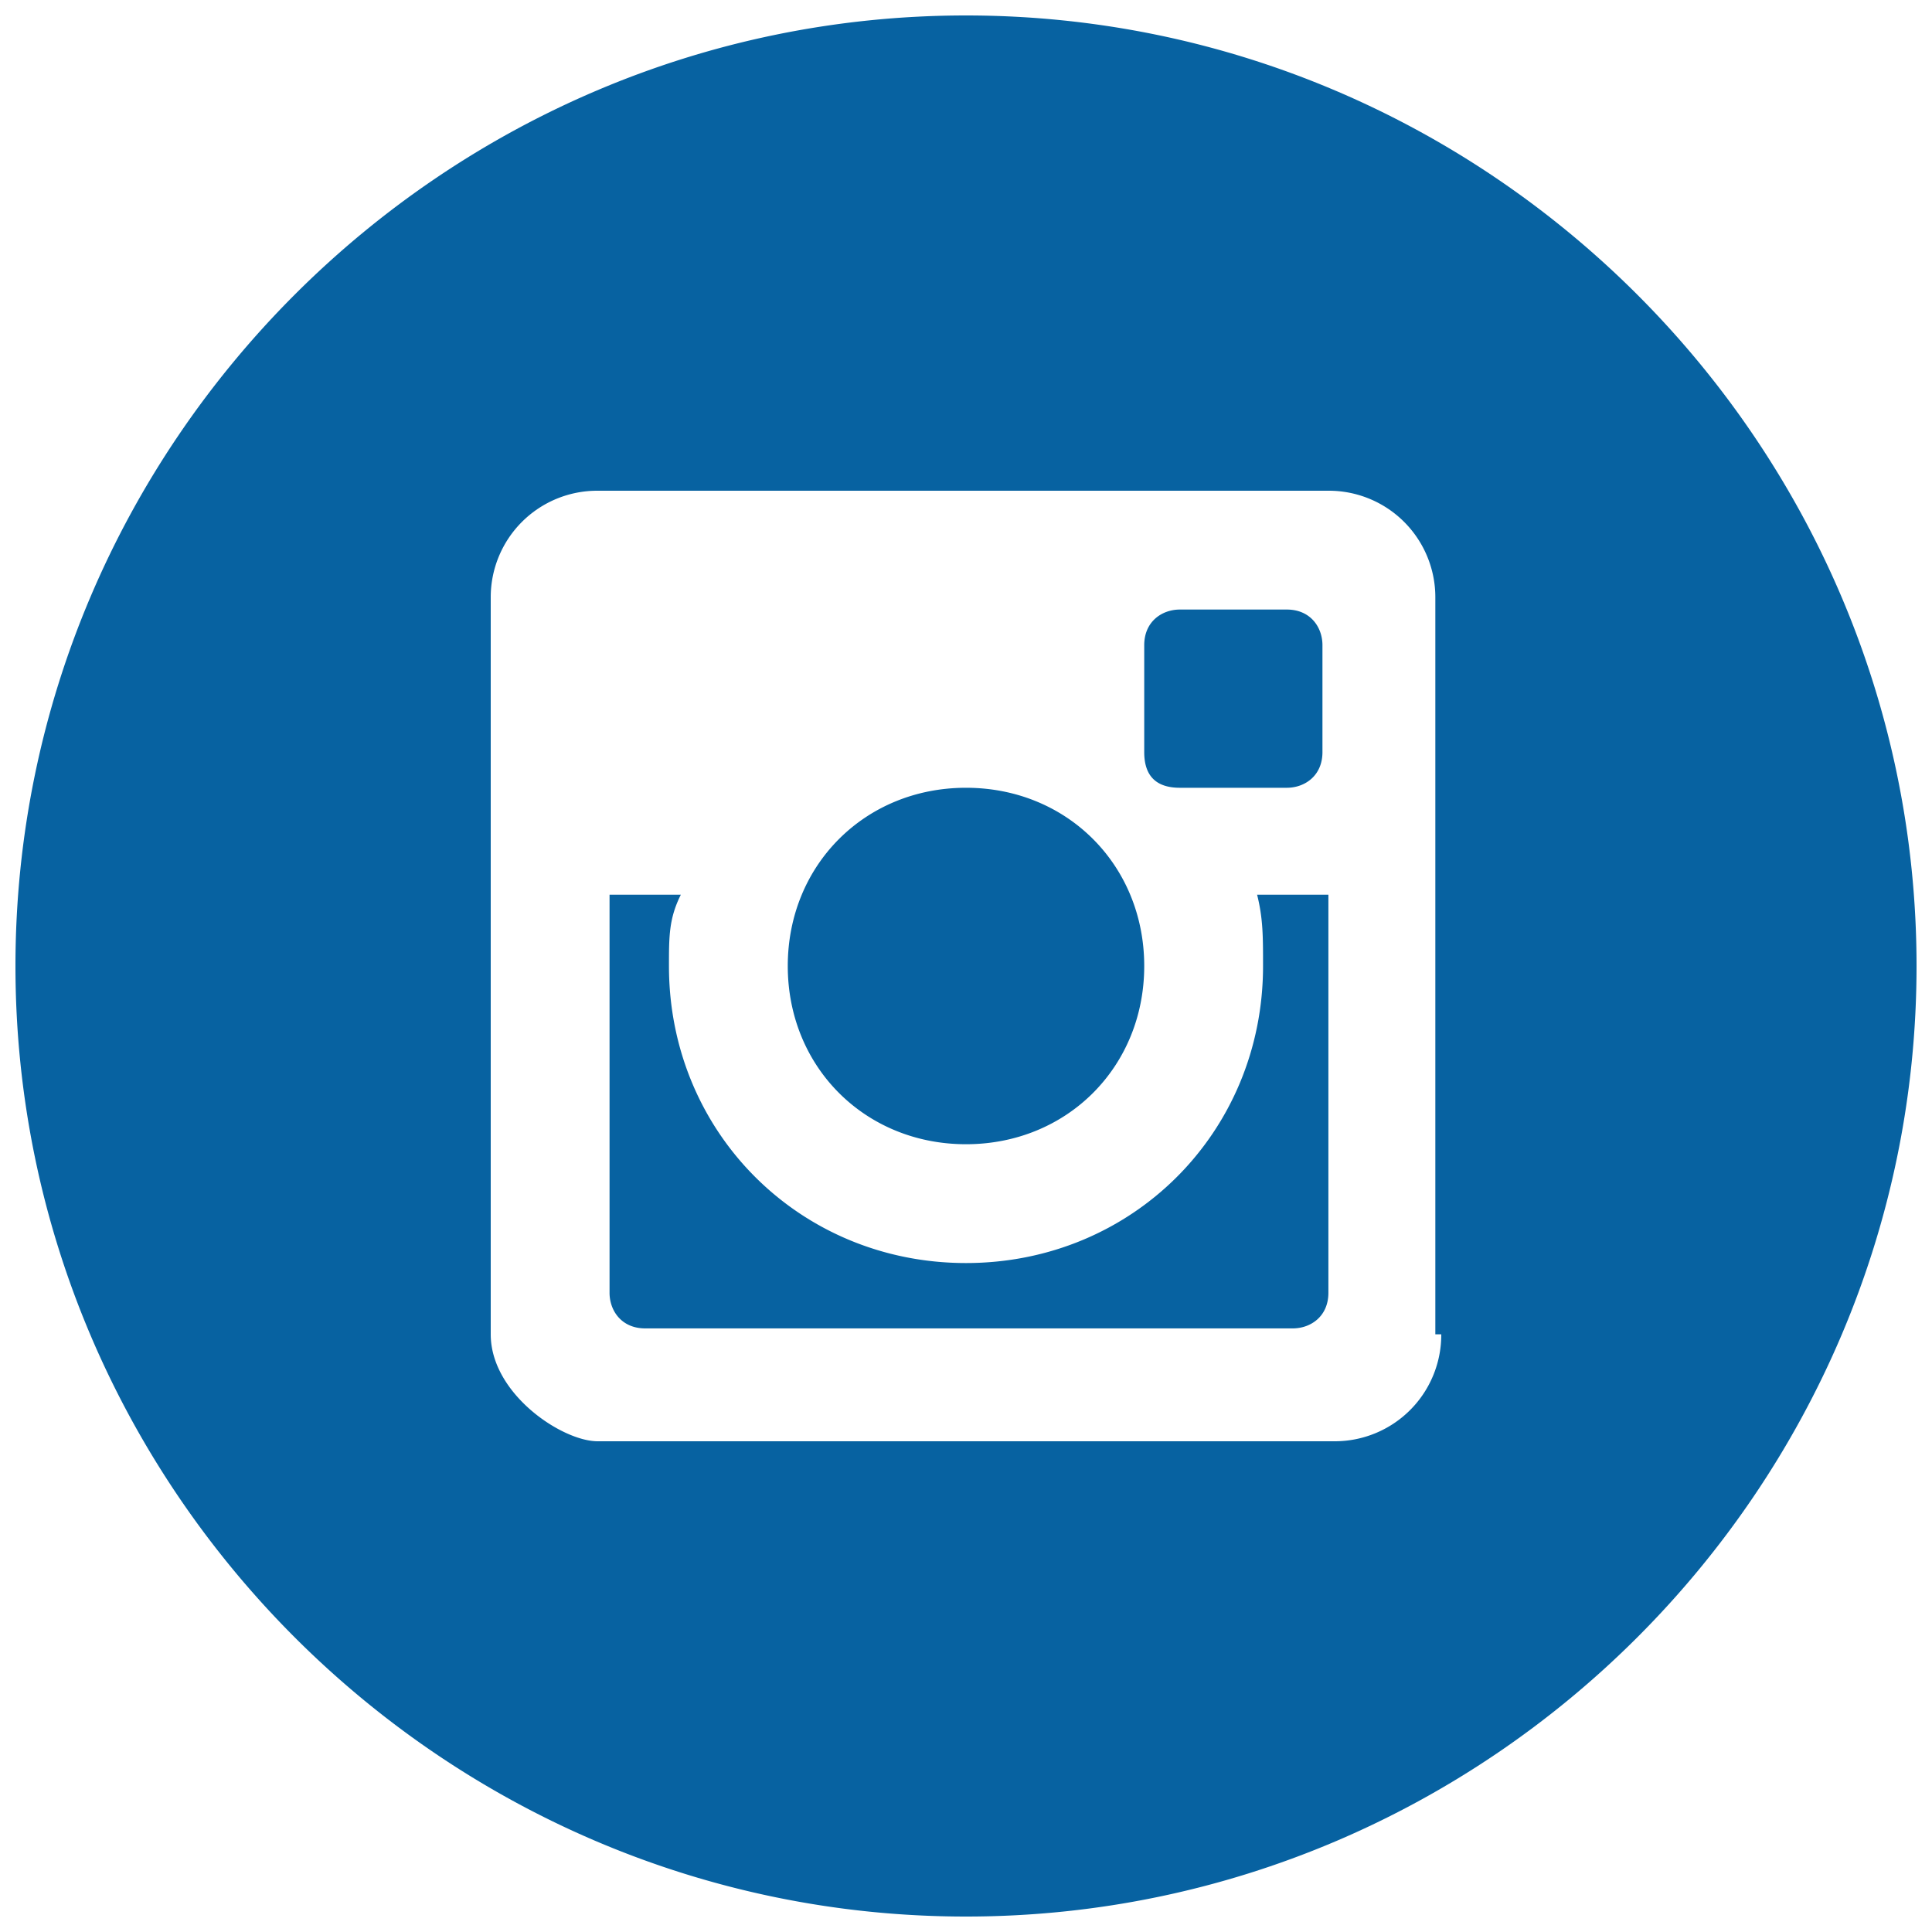 <svg xmlns="http://www.w3.org/2000/svg" viewBox="0 0 500 500"><path d="M250 296.125c26.137 0 46.125-19.988 46.125-46.125 0-26.138-19.988-46.125-46.125-46.125-26.138 0-46.125 19.987-46.125 46.125 0 26.137 19.987 46.125 46.125 46.125zM326.875 250c0 43.05-33.825 76.875-76.875 76.875S173.125 293.05 173.125 250c0-7.688 0-12.3 3.075-18.45h-18.45v103.012c0 4.613 3.075 9.225 9.225 9.225h167.588c4.612 0 9.225-3.075 9.225-9.224V231.55h-18.45c1.537 6.15 1.537 10.762 1.537 18.45zm-21.525-46.125h27.675c4.613 0 9.225-3.075 9.225-9.225v-27.675c0-4.613-3.075-9.225-9.225-9.225H305.35c-4.612 0-9.225 3.075-9.225 9.225v27.675c0 6.15 3.075 9.225 9.225 9.225zM250 4C114.7 4 4 114.7 4 250s110.7 246 246 246 246-110.7 246-246S385.3 4 250 4Zm123 341.325A27.56 27.56 0 0 1 345.325 373h-190.65C145.45 373 127 360.7 127 345.325v-190.65A27.56 27.56 0 0 1 154.675 127h189.113a27.56 27.56 0 0 1 27.675 27.675v190.65z" style="stroke-width:.961;fill:#0762a1"/></svg>